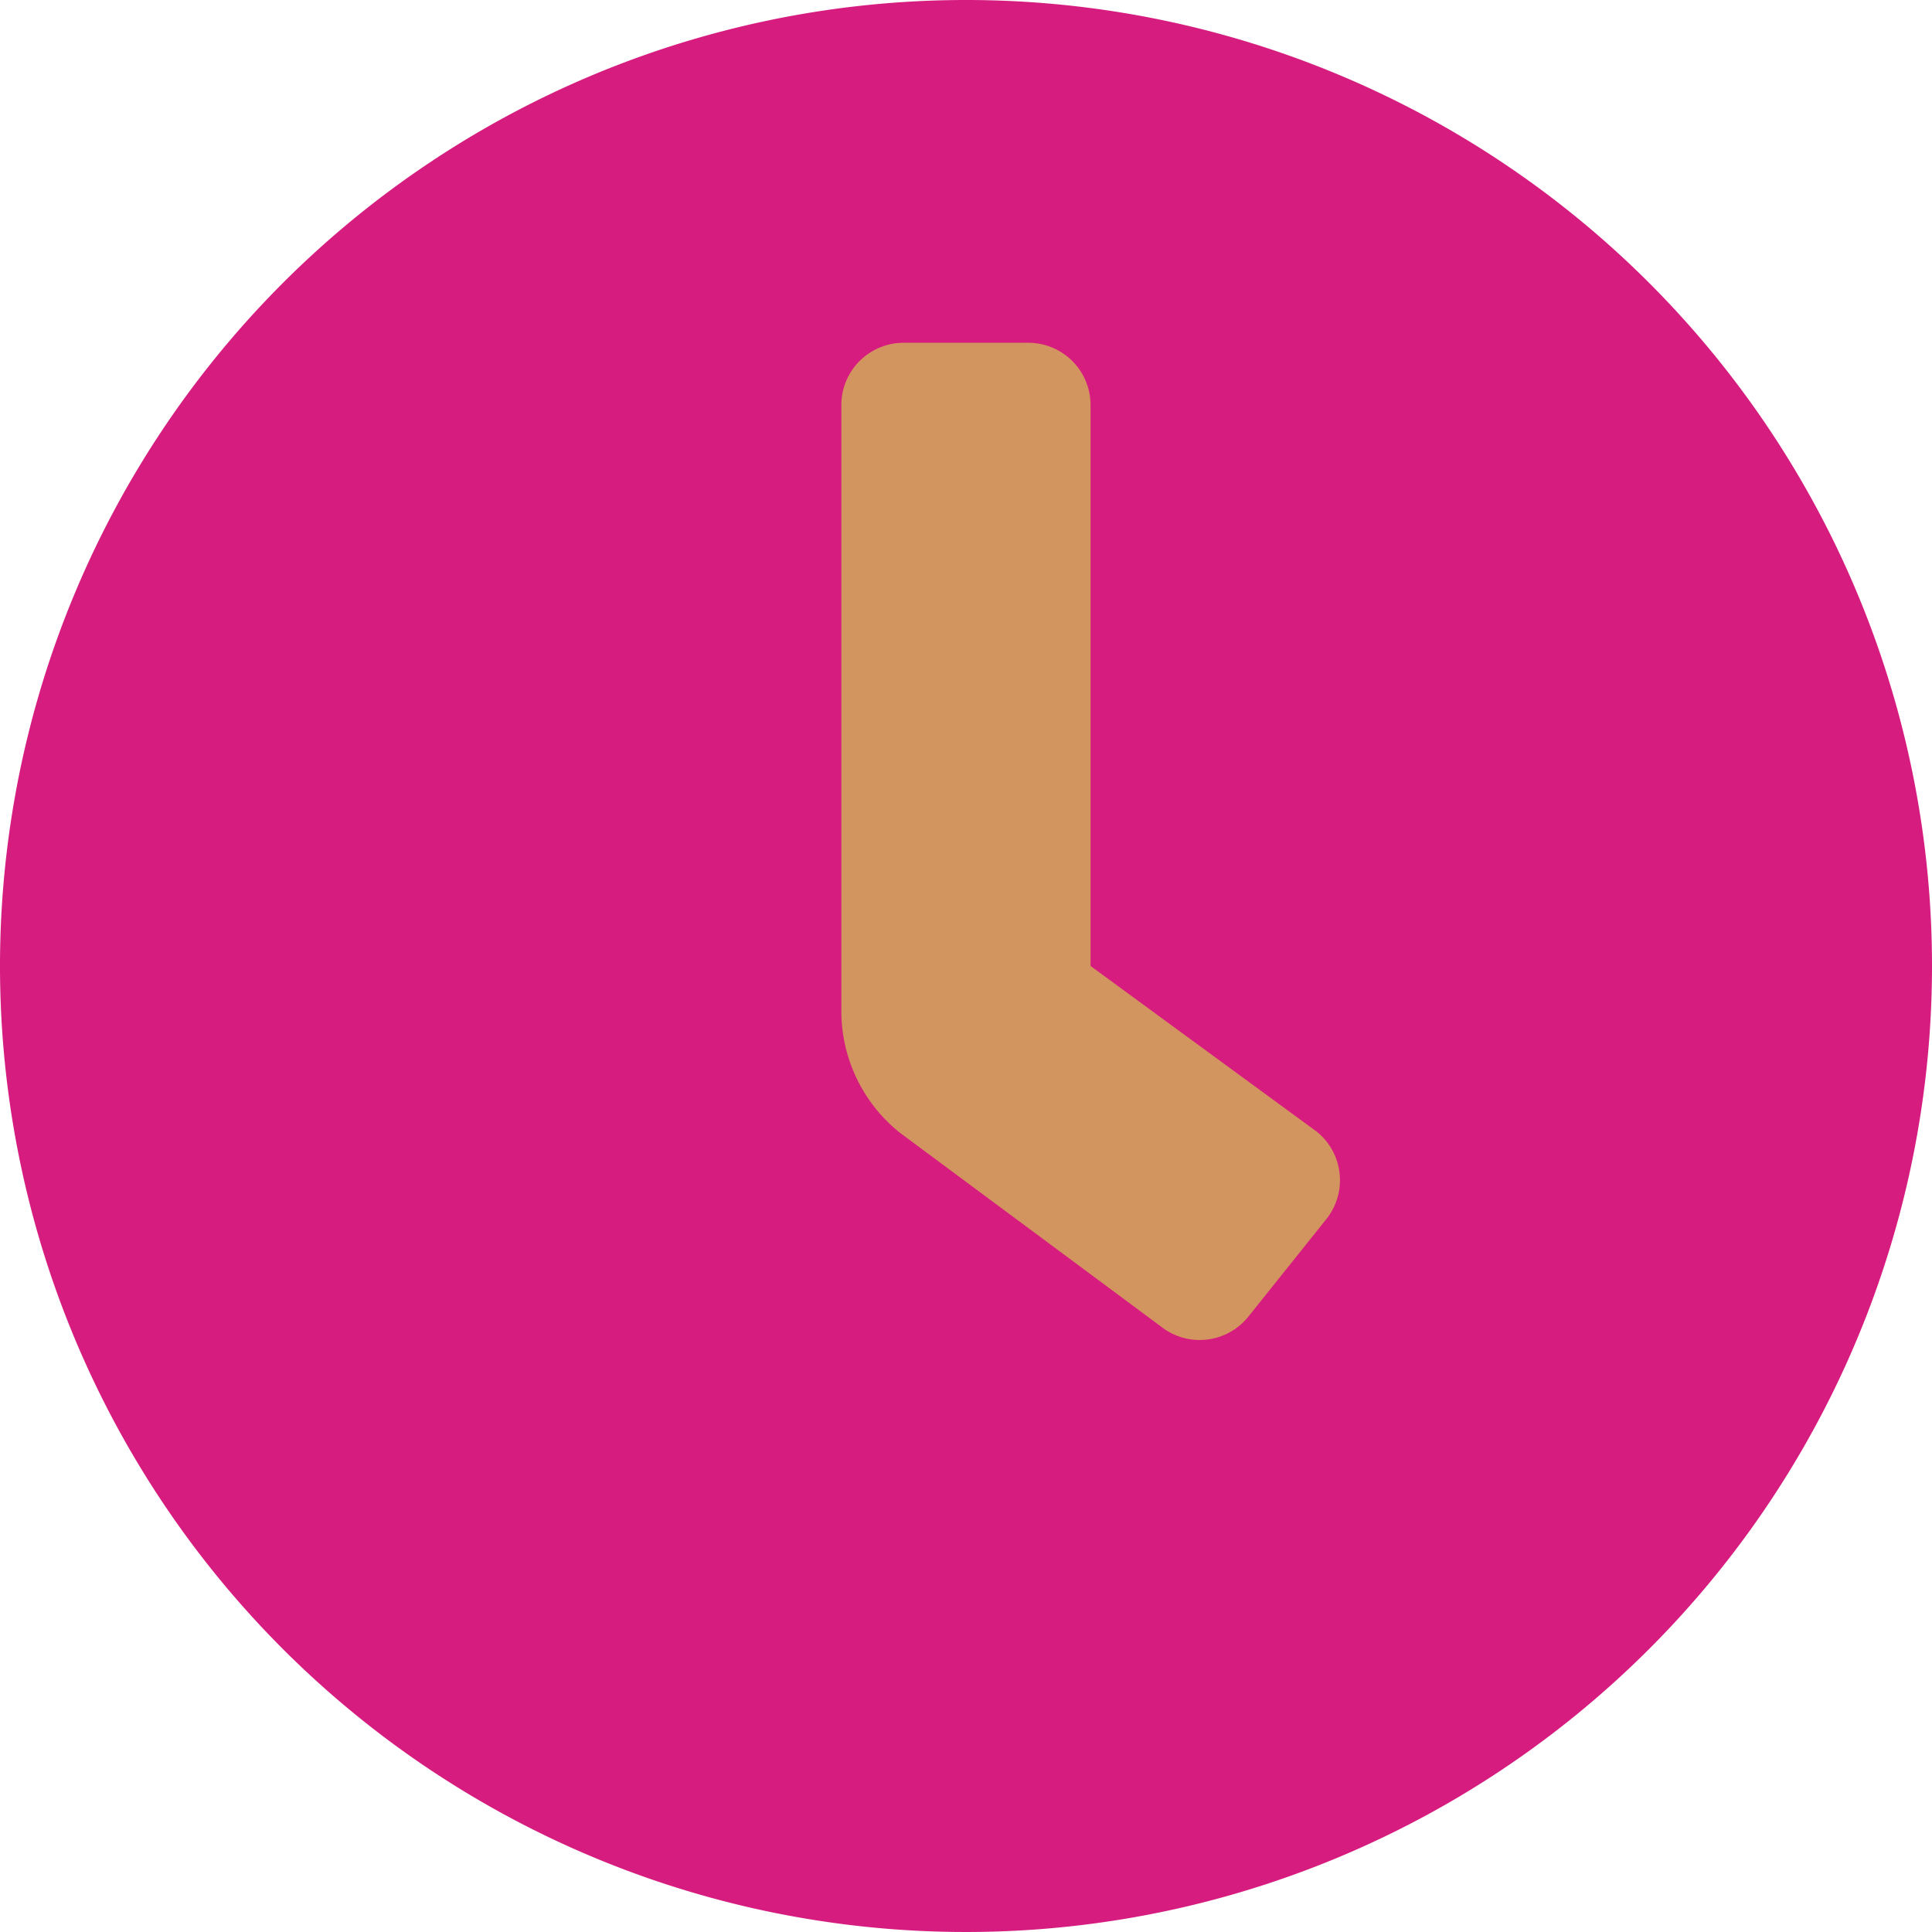 <?xml version="1.0" encoding="UTF-8"?>
<svg xmlns="http://www.w3.org/2000/svg" width="97.436" height="97.436" viewBox="0 0 97.436 97.436">
  <g id="clock" transform="translate(1506.926 -451.563)">
    <circle id="Ellipse_16" data-name="Ellipse 16" cx="40" cy="40" r="40" transform="translate(-1498.208 459.396)" fill="#d39560"></circle>
    <path id="clock-2" data-name="clock" d="M56.718,8a48.718,48.718,0,1,0,48.718,48.718A48.709,48.709,0,0,0,56.718,8ZM74.887,69.487h0L70.958,74.4a3.143,3.143,0,0,1-4.418.491h0L53.378,65.122a7.858,7.858,0,0,1-2.947-6.135V28.43a3.143,3.143,0,0,1,3.143-3.143h6.286A3.143,3.143,0,0,1,63,28.43V56.718L74.4,65.067A3.143,3.143,0,0,1,74.887,69.487Z" transform="translate(-1514.926 443.563)" fill="#d71c7f"></path>
  </g>
</svg>
